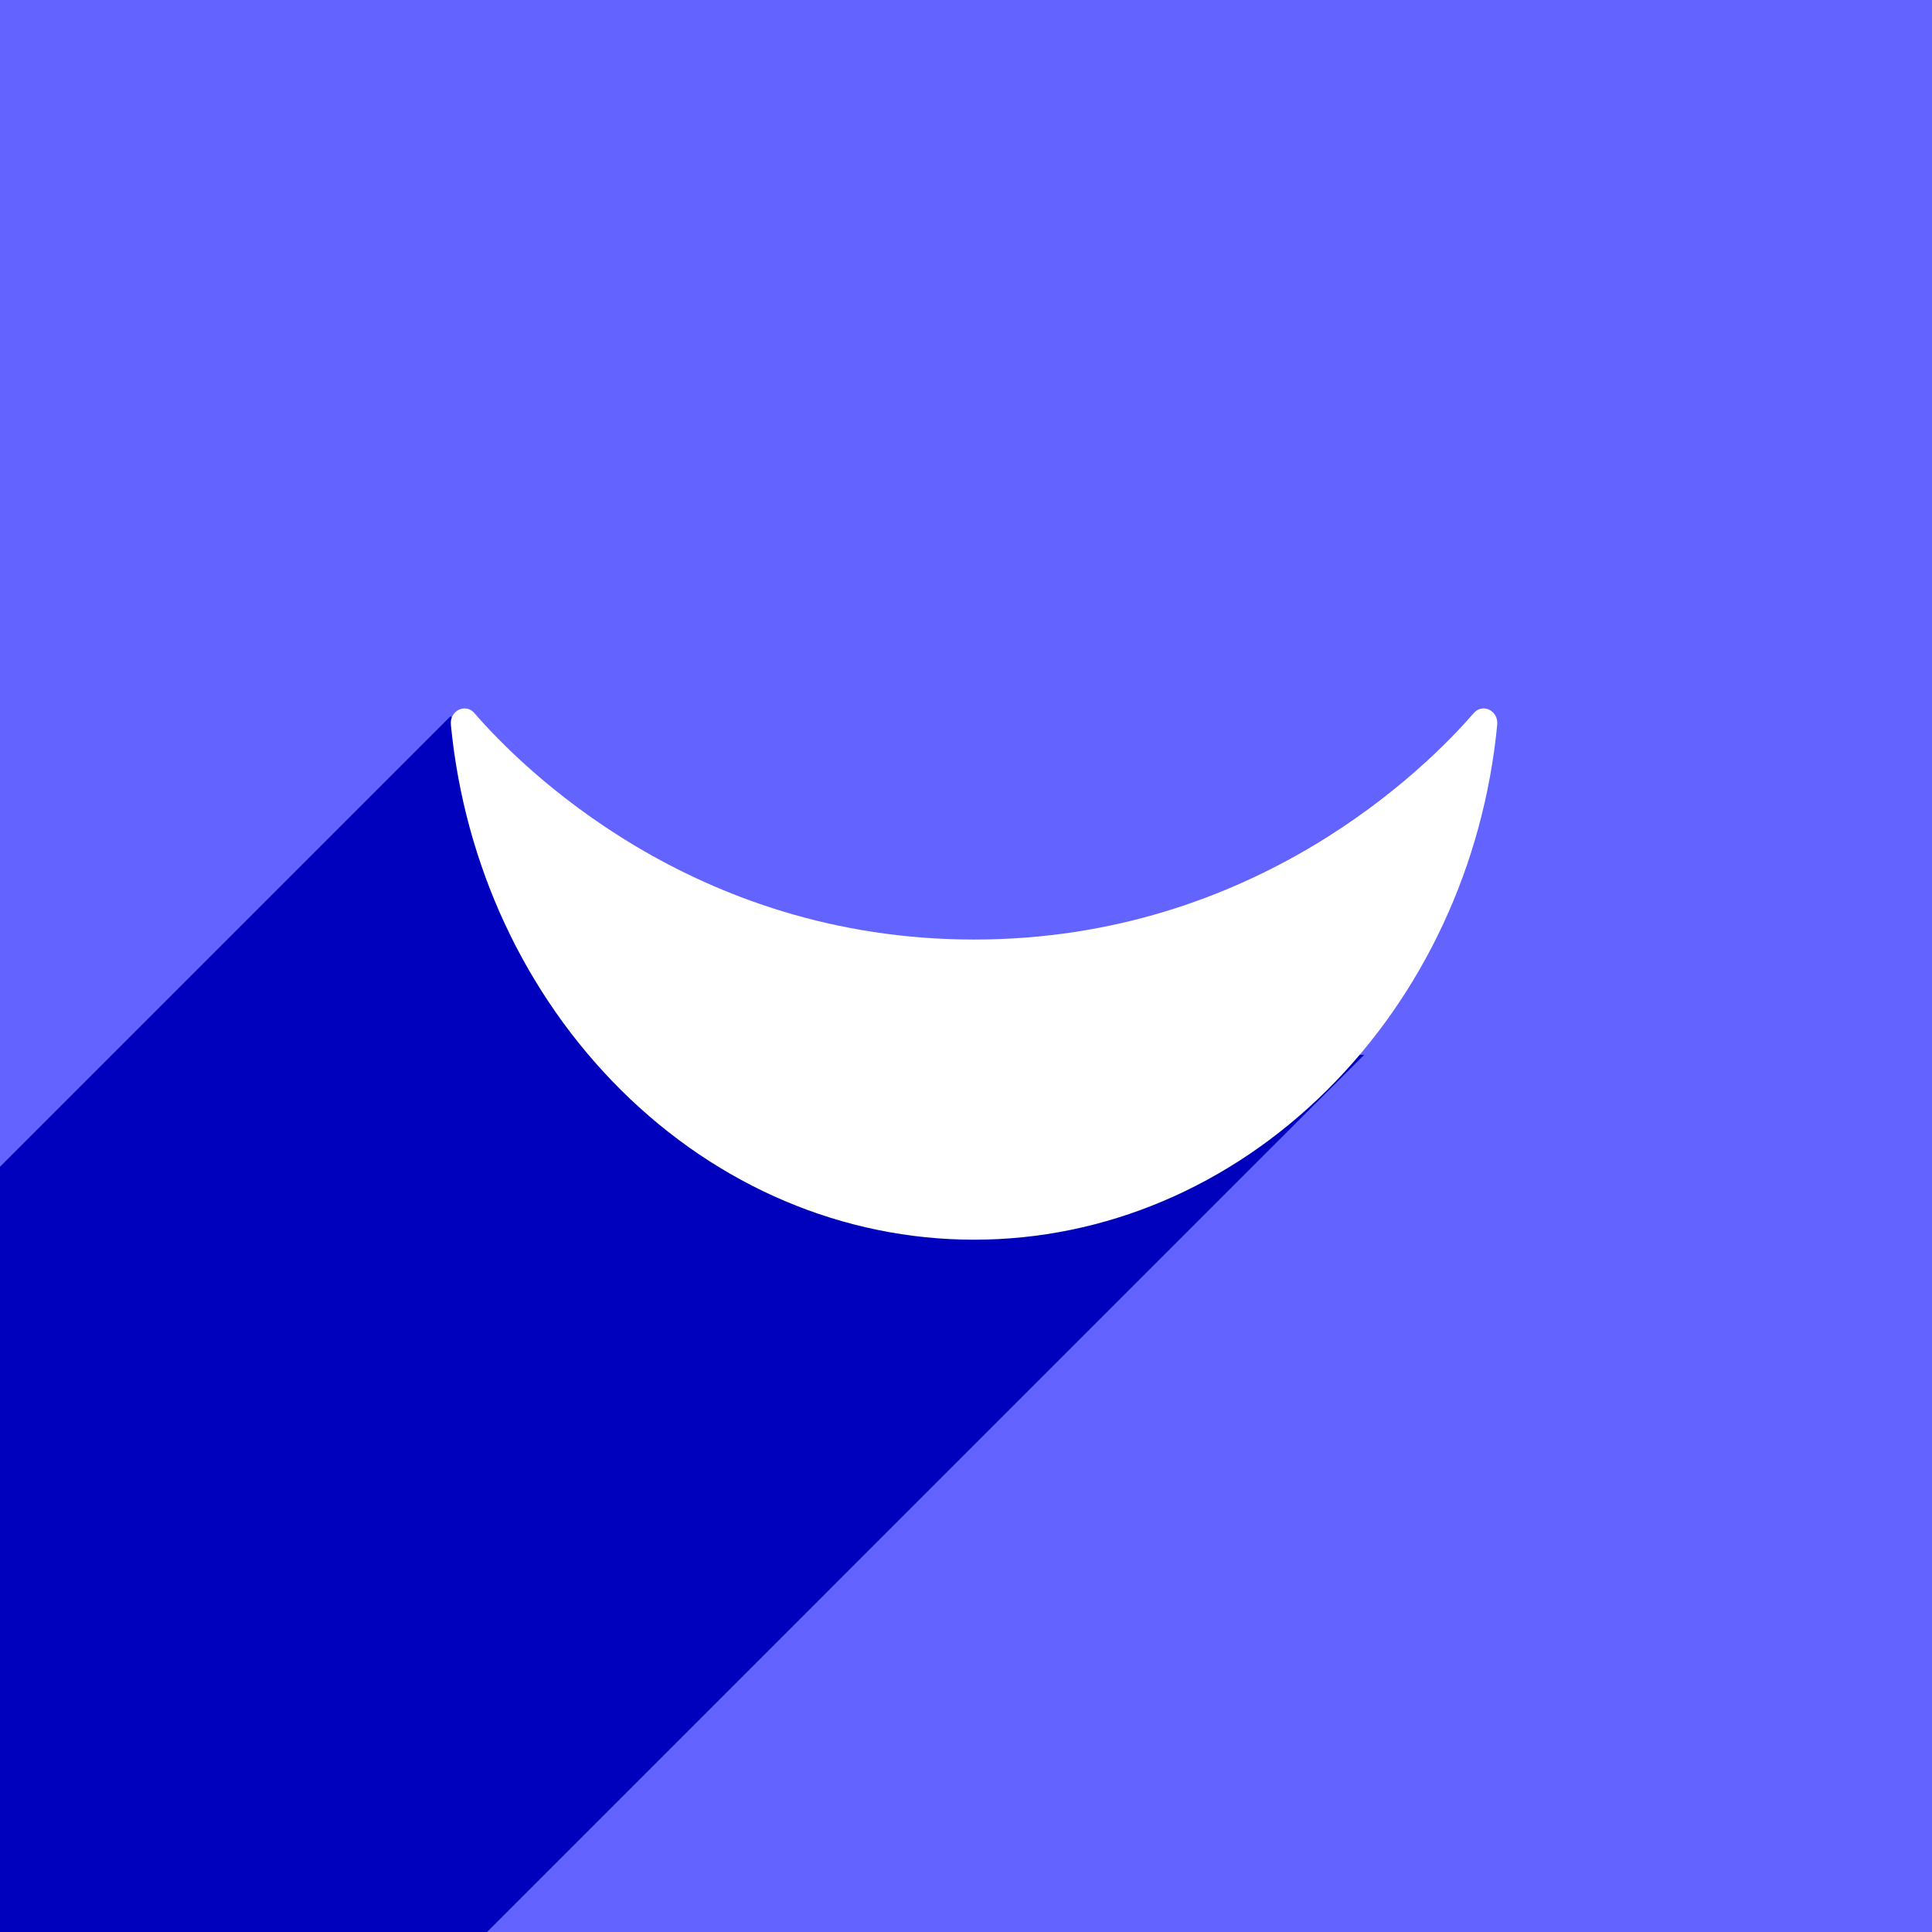 <svg width="80" height="80" viewBox="0 0 80 80" fill="none" xmlns="http://www.w3.org/2000/svg">
<rect x="0" y="0" width="80" height="80" fill="#808080" stroke="none"/>
<g clip-path="url(#clip0)">
<rect width="80" height="80" fill="#6363FF"/>
<path d="M60 0H20C8.954 0 1.90735e-06 8.954 1.90735e-06 20V60C1.90735e-06 71.046 8.954 80 20 80H60C71.046 80 80 71.046 80 60V20C80 8.954 71.046 0 60 0Z" fill="#6363FF"/>
<path fill-rule="evenodd" clip-rule="evenodd" d="M35 43.678L56.488 43.678L8.483 91.684L-17.445 65.757L18.654 29.658L35 43.678Z" fill="#0001BD"/>
<path fill-rule="evenodd" clip-rule="evenodd" d="M61.674 29.393C61.494 29.302 61.23 29.291 61.023 29.53C59.118 31.729 52.001 38.905 40.334 38.905C28.667 38.905 21.548 31.729 19.645 29.53C19.52 29.386 19.375 29.334 19.239 29.334C19.149 29.334 19.065 29.357 18.992 29.393C18.817 29.481 18.639 29.692 18.67 30.012C19.23 35.806 21.73 41.176 25.713 45.135C29.733 49.132 34.926 51.333 40.334 51.333C45.742 51.333 50.934 49.132 54.955 45.135C58.936 41.176 61.438 35.806 61.996 30.012C62.028 29.692 61.85 29.481 61.674 29.393Z" fill="white"/>
</g>
<defs>
<clipPath id="clip0">
<rect width="80" height="80" fill="white"/>
</clipPath>
</defs>
</svg>
